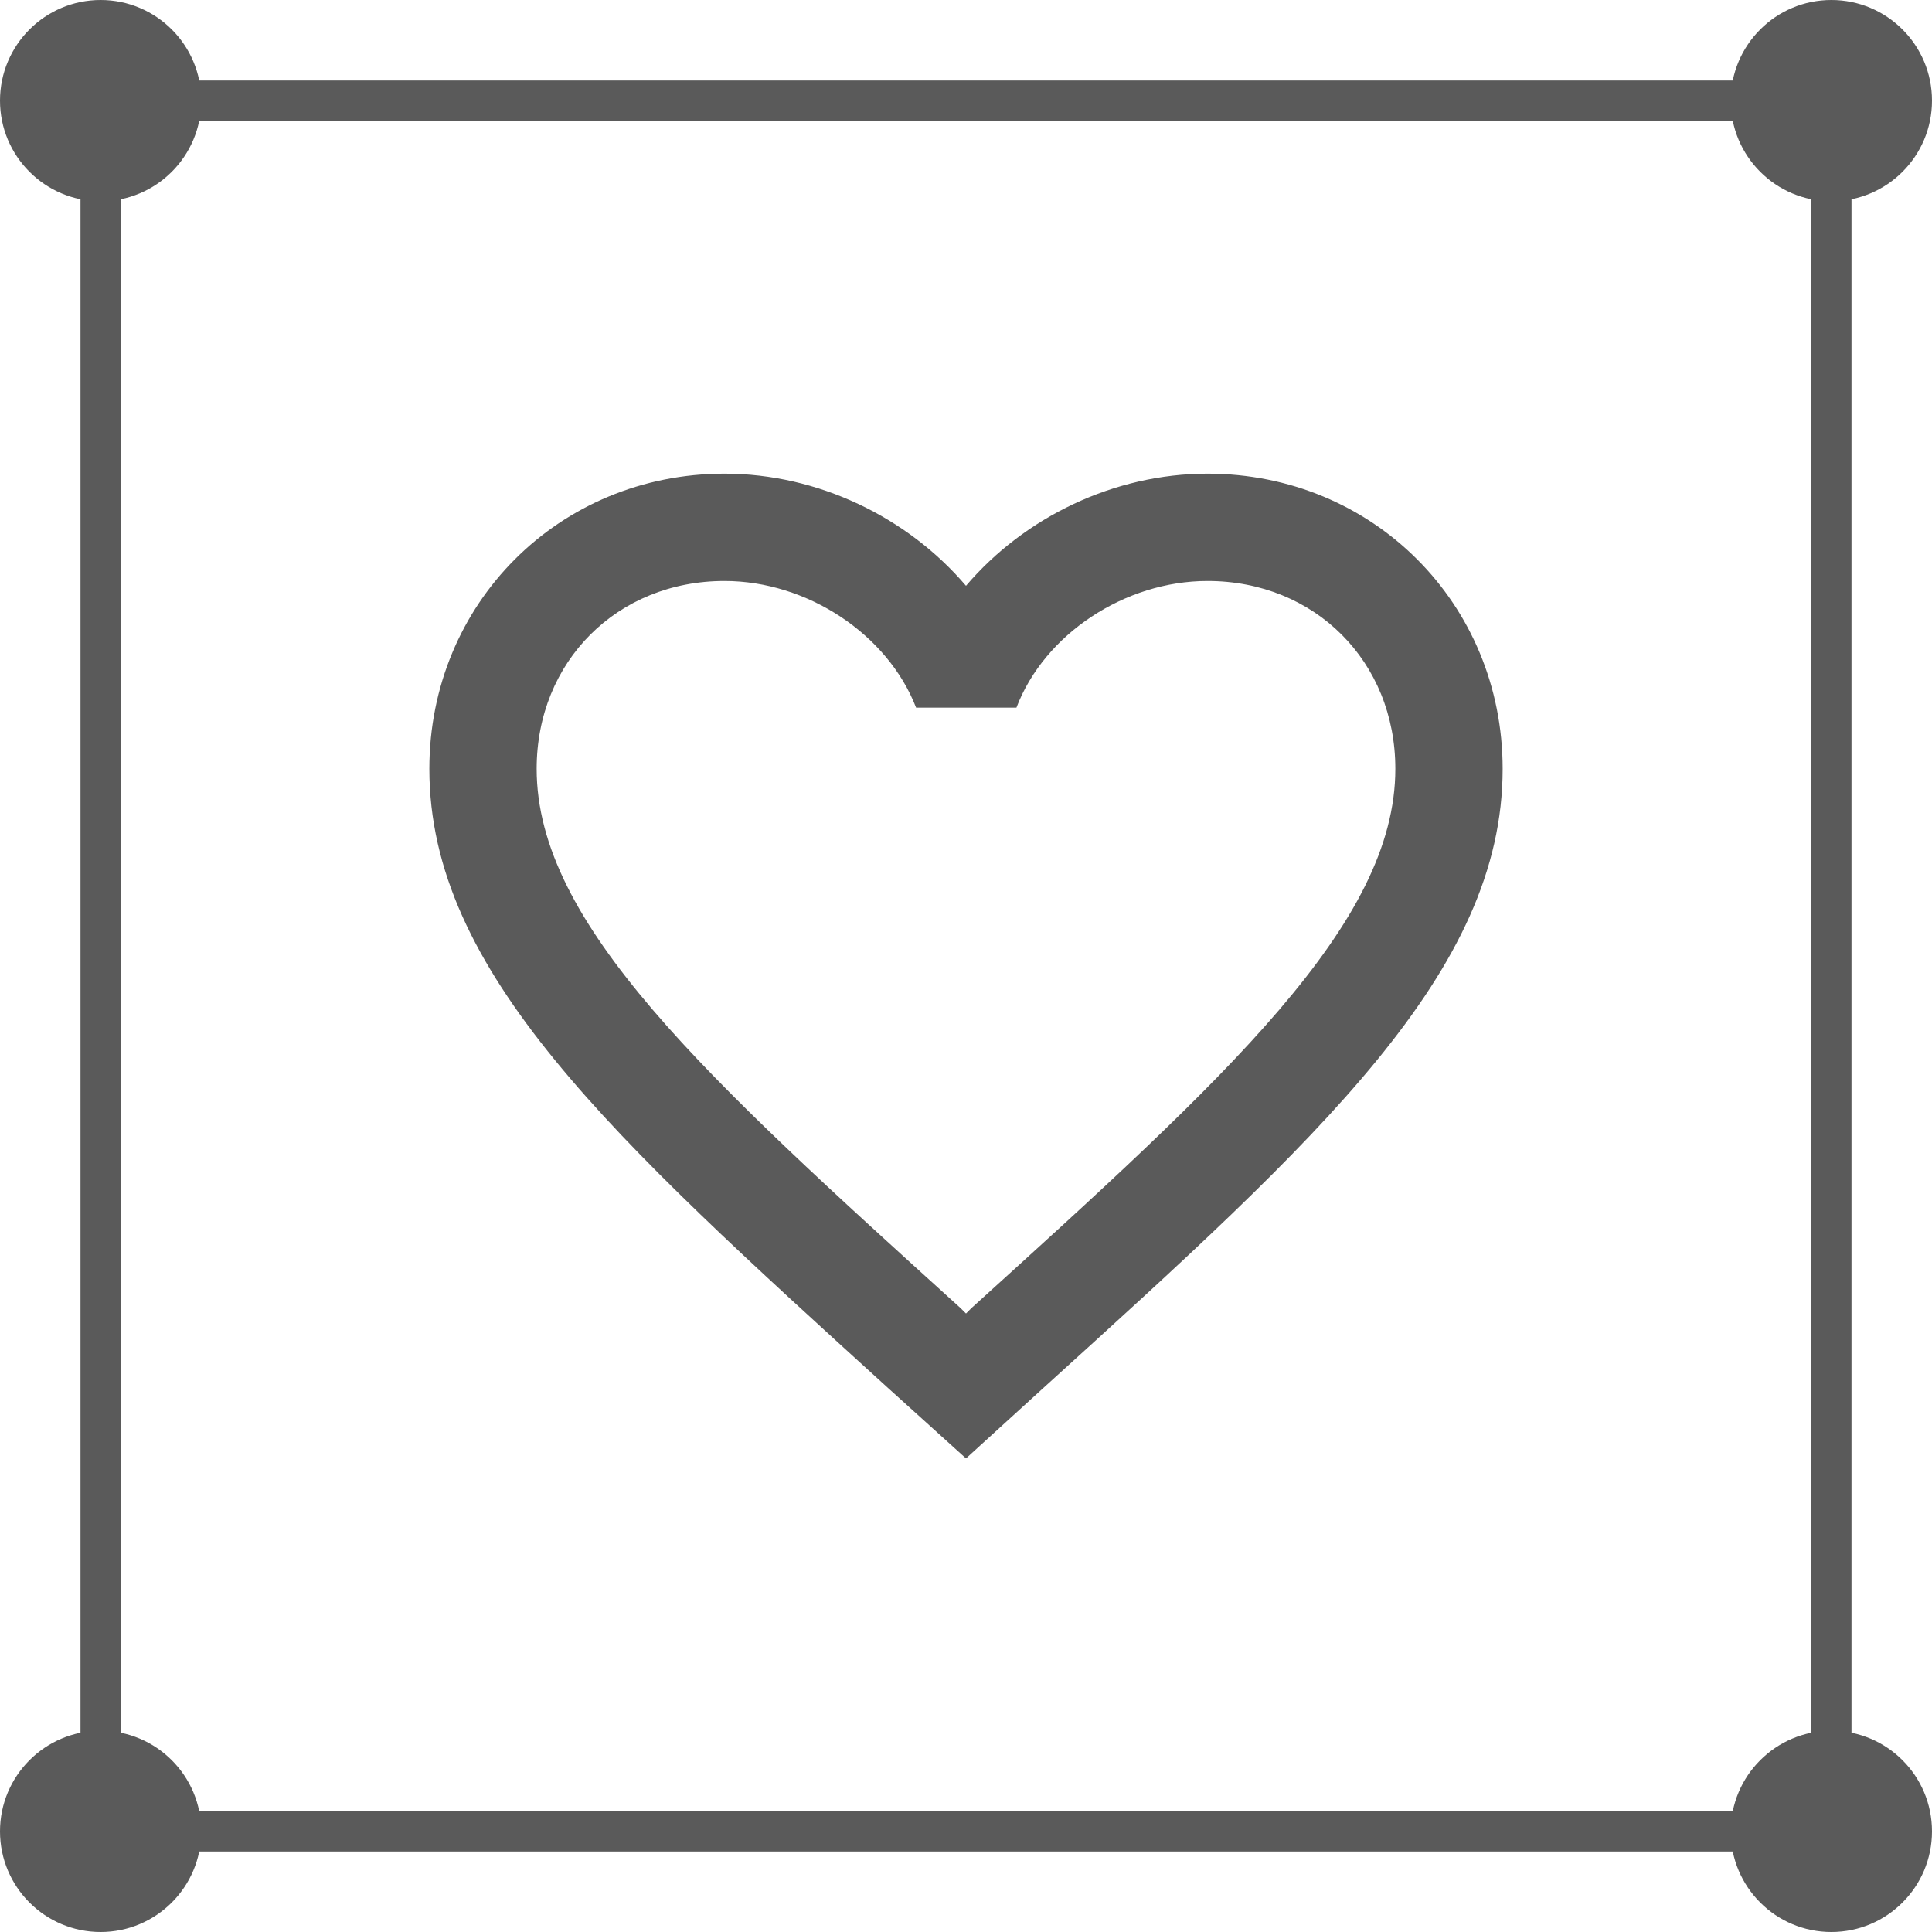 <svg width="48" height="48" viewBox="0 0 48 48" fill="none" xmlns="http://www.w3.org/2000/svg">
<rect x="2.5" y="2.5" width="43" height="43" stroke="#5A5A5A"/>
<circle cx="45.5" cy="45.5" r="2.5" fill="#5A5A5A"/>
<circle cx="2.5" cy="45.5" r="2.5" fill="#5A5A5A"/>
<circle cx="45.5" cy="2.5" r="2.5" fill="#5A5A5A"/>
<circle cx="2.5" cy="2.5" r="2.5" fill="#5A5A5A"/>
<path d="M30 11.768C27.68 11.768 25.453 12.848 24 14.554C22.547 12.848 20.32 11.768 18 11.768C13.893 11.768 10.667 14.994 10.667 19.101C10.667 24.141 15.2 28.248 22.067 34.488L24 36.234L25.933 34.474C32.8 28.248 37.333 24.141 37.333 19.101C37.333 14.994 34.107 11.768 30 11.768ZM24.133 32.501L24 32.634L23.867 32.501C17.52 26.754 13.333 22.954 13.333 19.101C13.333 16.434 15.333 14.434 18 14.434C20.053 14.434 22.053 15.754 22.76 17.581H25.253C25.947 15.754 27.947 14.434 30 14.434C32.667 14.434 34.667 16.434 34.667 19.101C34.667 22.954 30.48 26.754 24.133 32.501Z" fill="#5A5A5A"/>
</svg>
